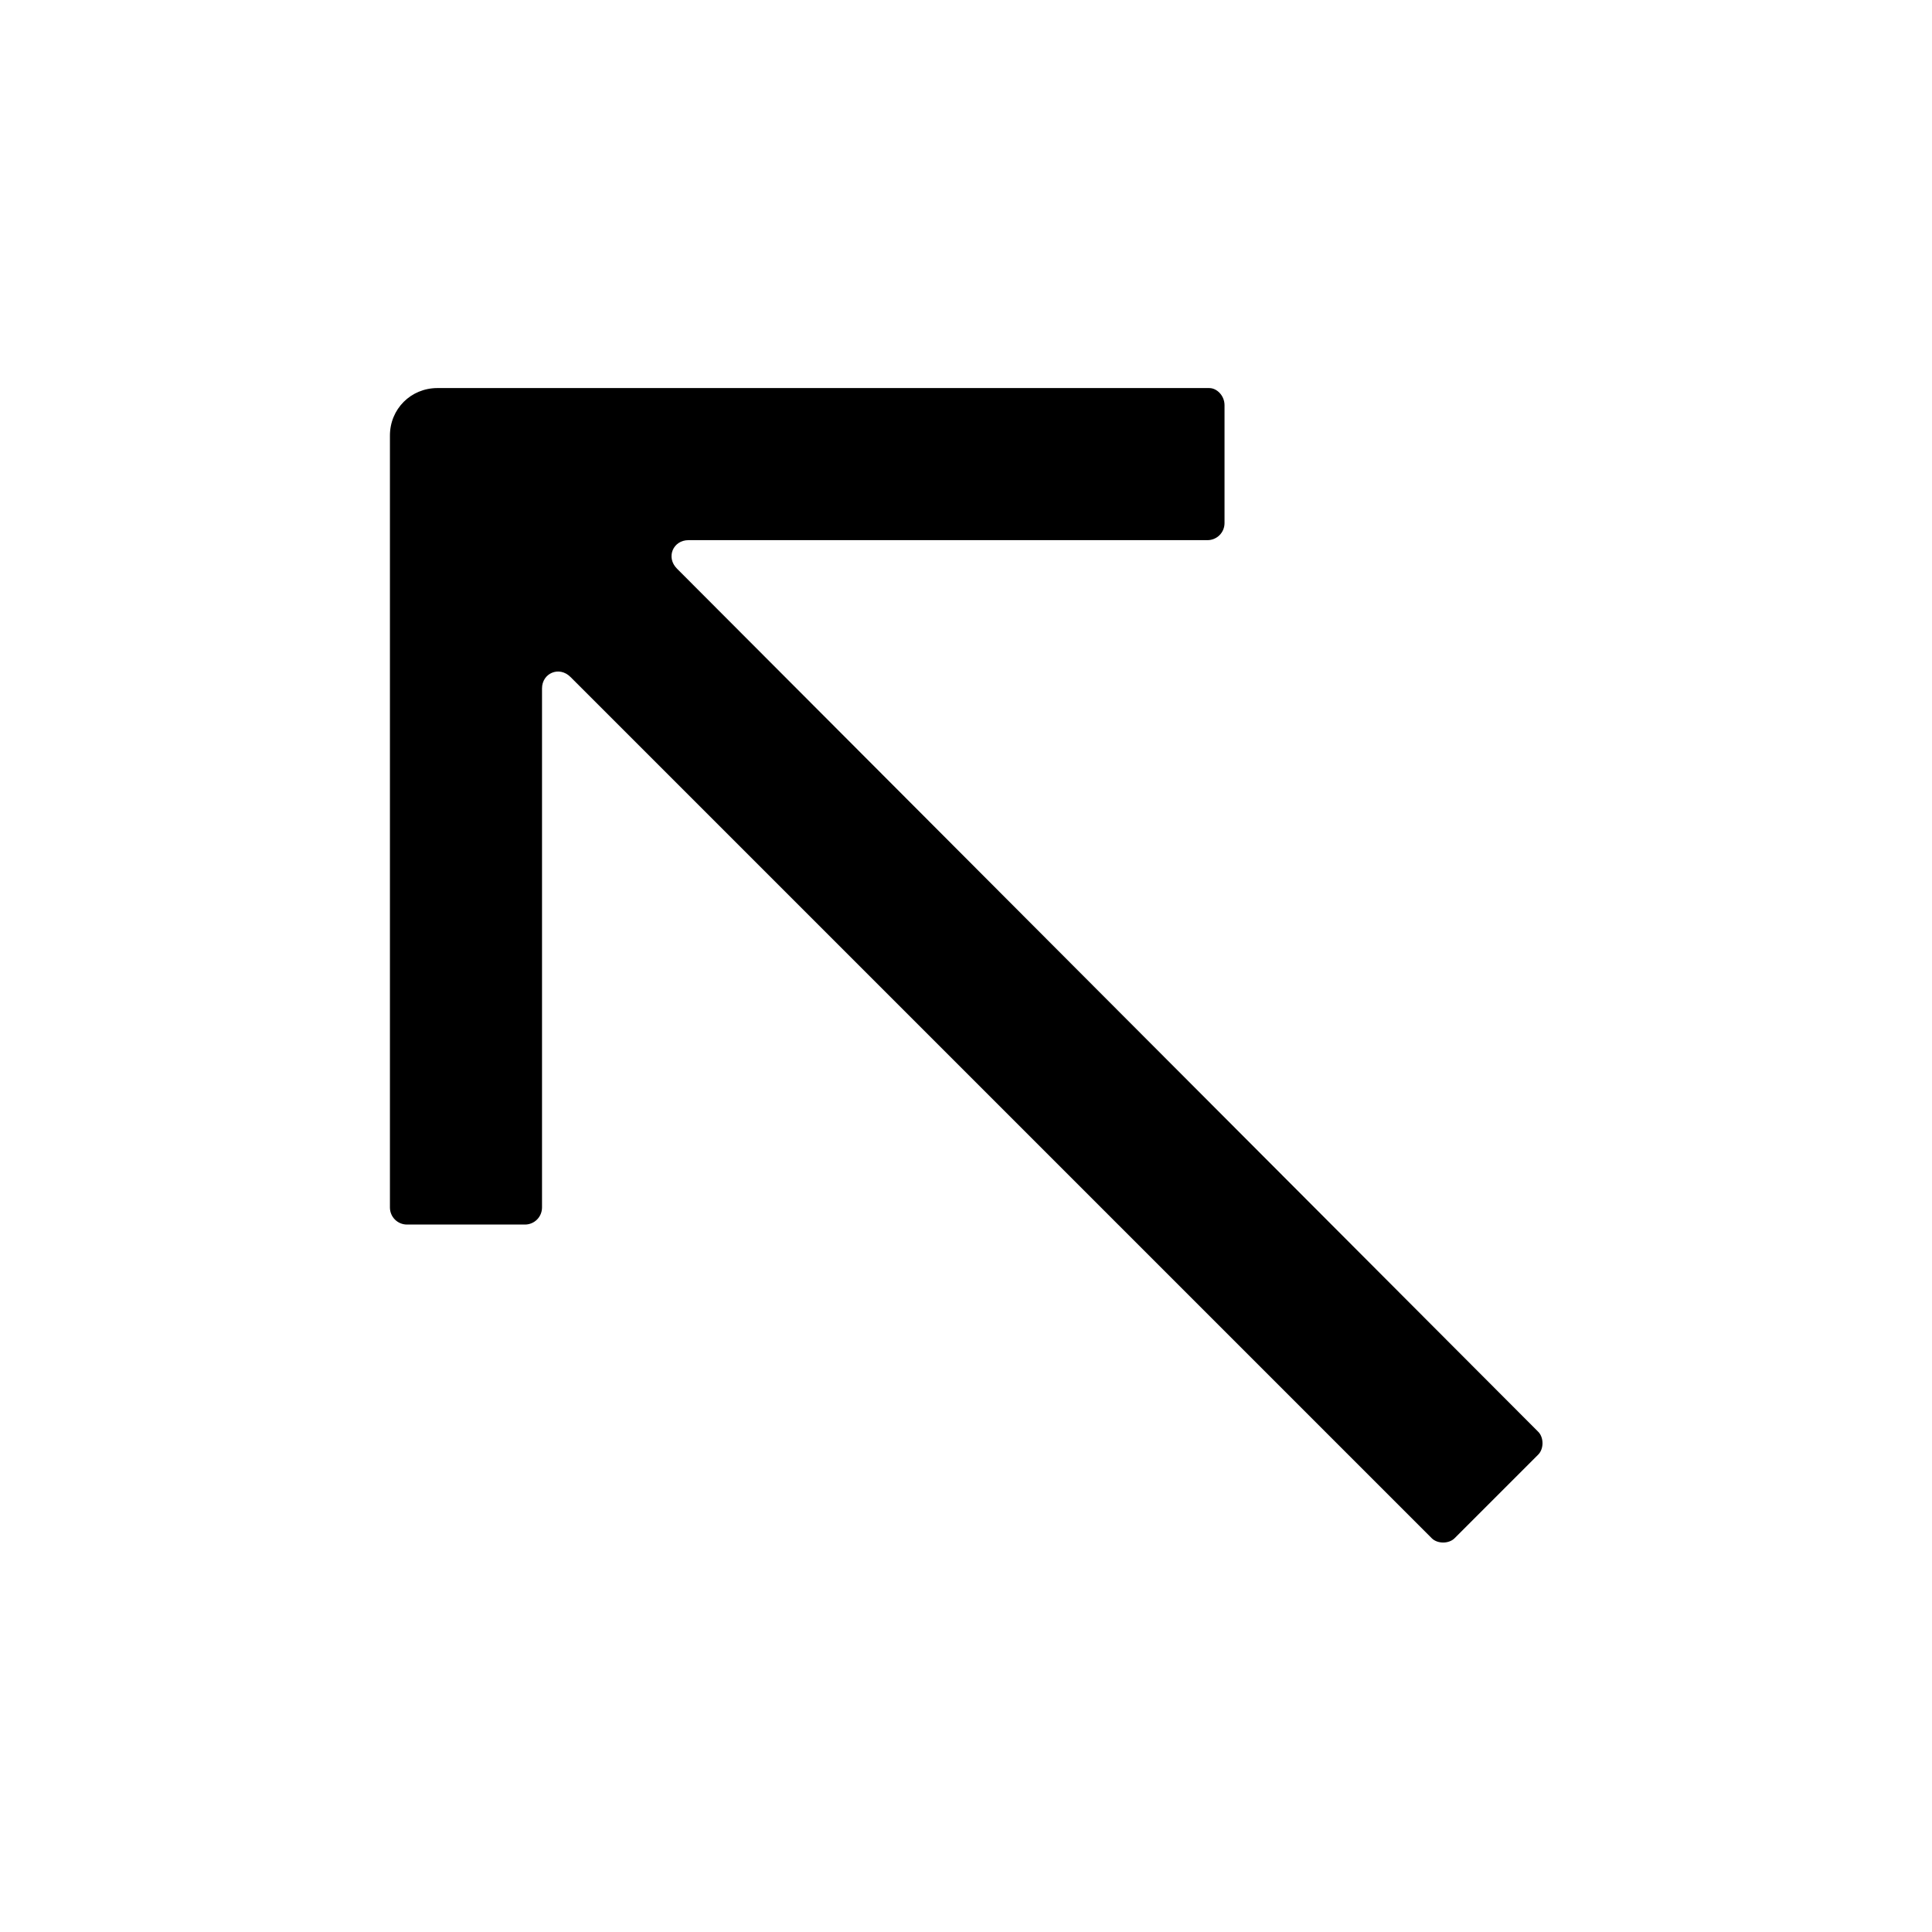 <?xml version="1.0" encoding="UTF-8"?>
<!-- Uploaded to: ICON Repo, www.svgrepo.com, Generator: ICON Repo Mixer Tools -->
<svg fill="#000000" width="800px" height="800px" version="1.1" viewBox="144 144 512 512" xmlns="http://www.w3.org/2000/svg">
 <path d="m464.48 246.84h-204.55c-7.055 0-12.594 5.543-12.594 12.594v204.55c0 2.519 2.016 4.535 4.535 4.535h31.234c2.519 0 4.535-2.016 4.535-4.535v-137.54c0-4.031 4.535-6.047 7.559-3.023l228.23 228.23c1.512 1.512 4.535 1.512 6.047 0l22.168-22.168c1.512-1.512 1.512-4.535 0-6.047l-228.23-228.73c-3.023-3.023-1.008-7.559 3.023-7.559h137.54c2.519 0 4.535-2.016 4.535-4.535v-31.234c0-2.519-2.016-4.535-4.031-4.535z"/>
</svg>